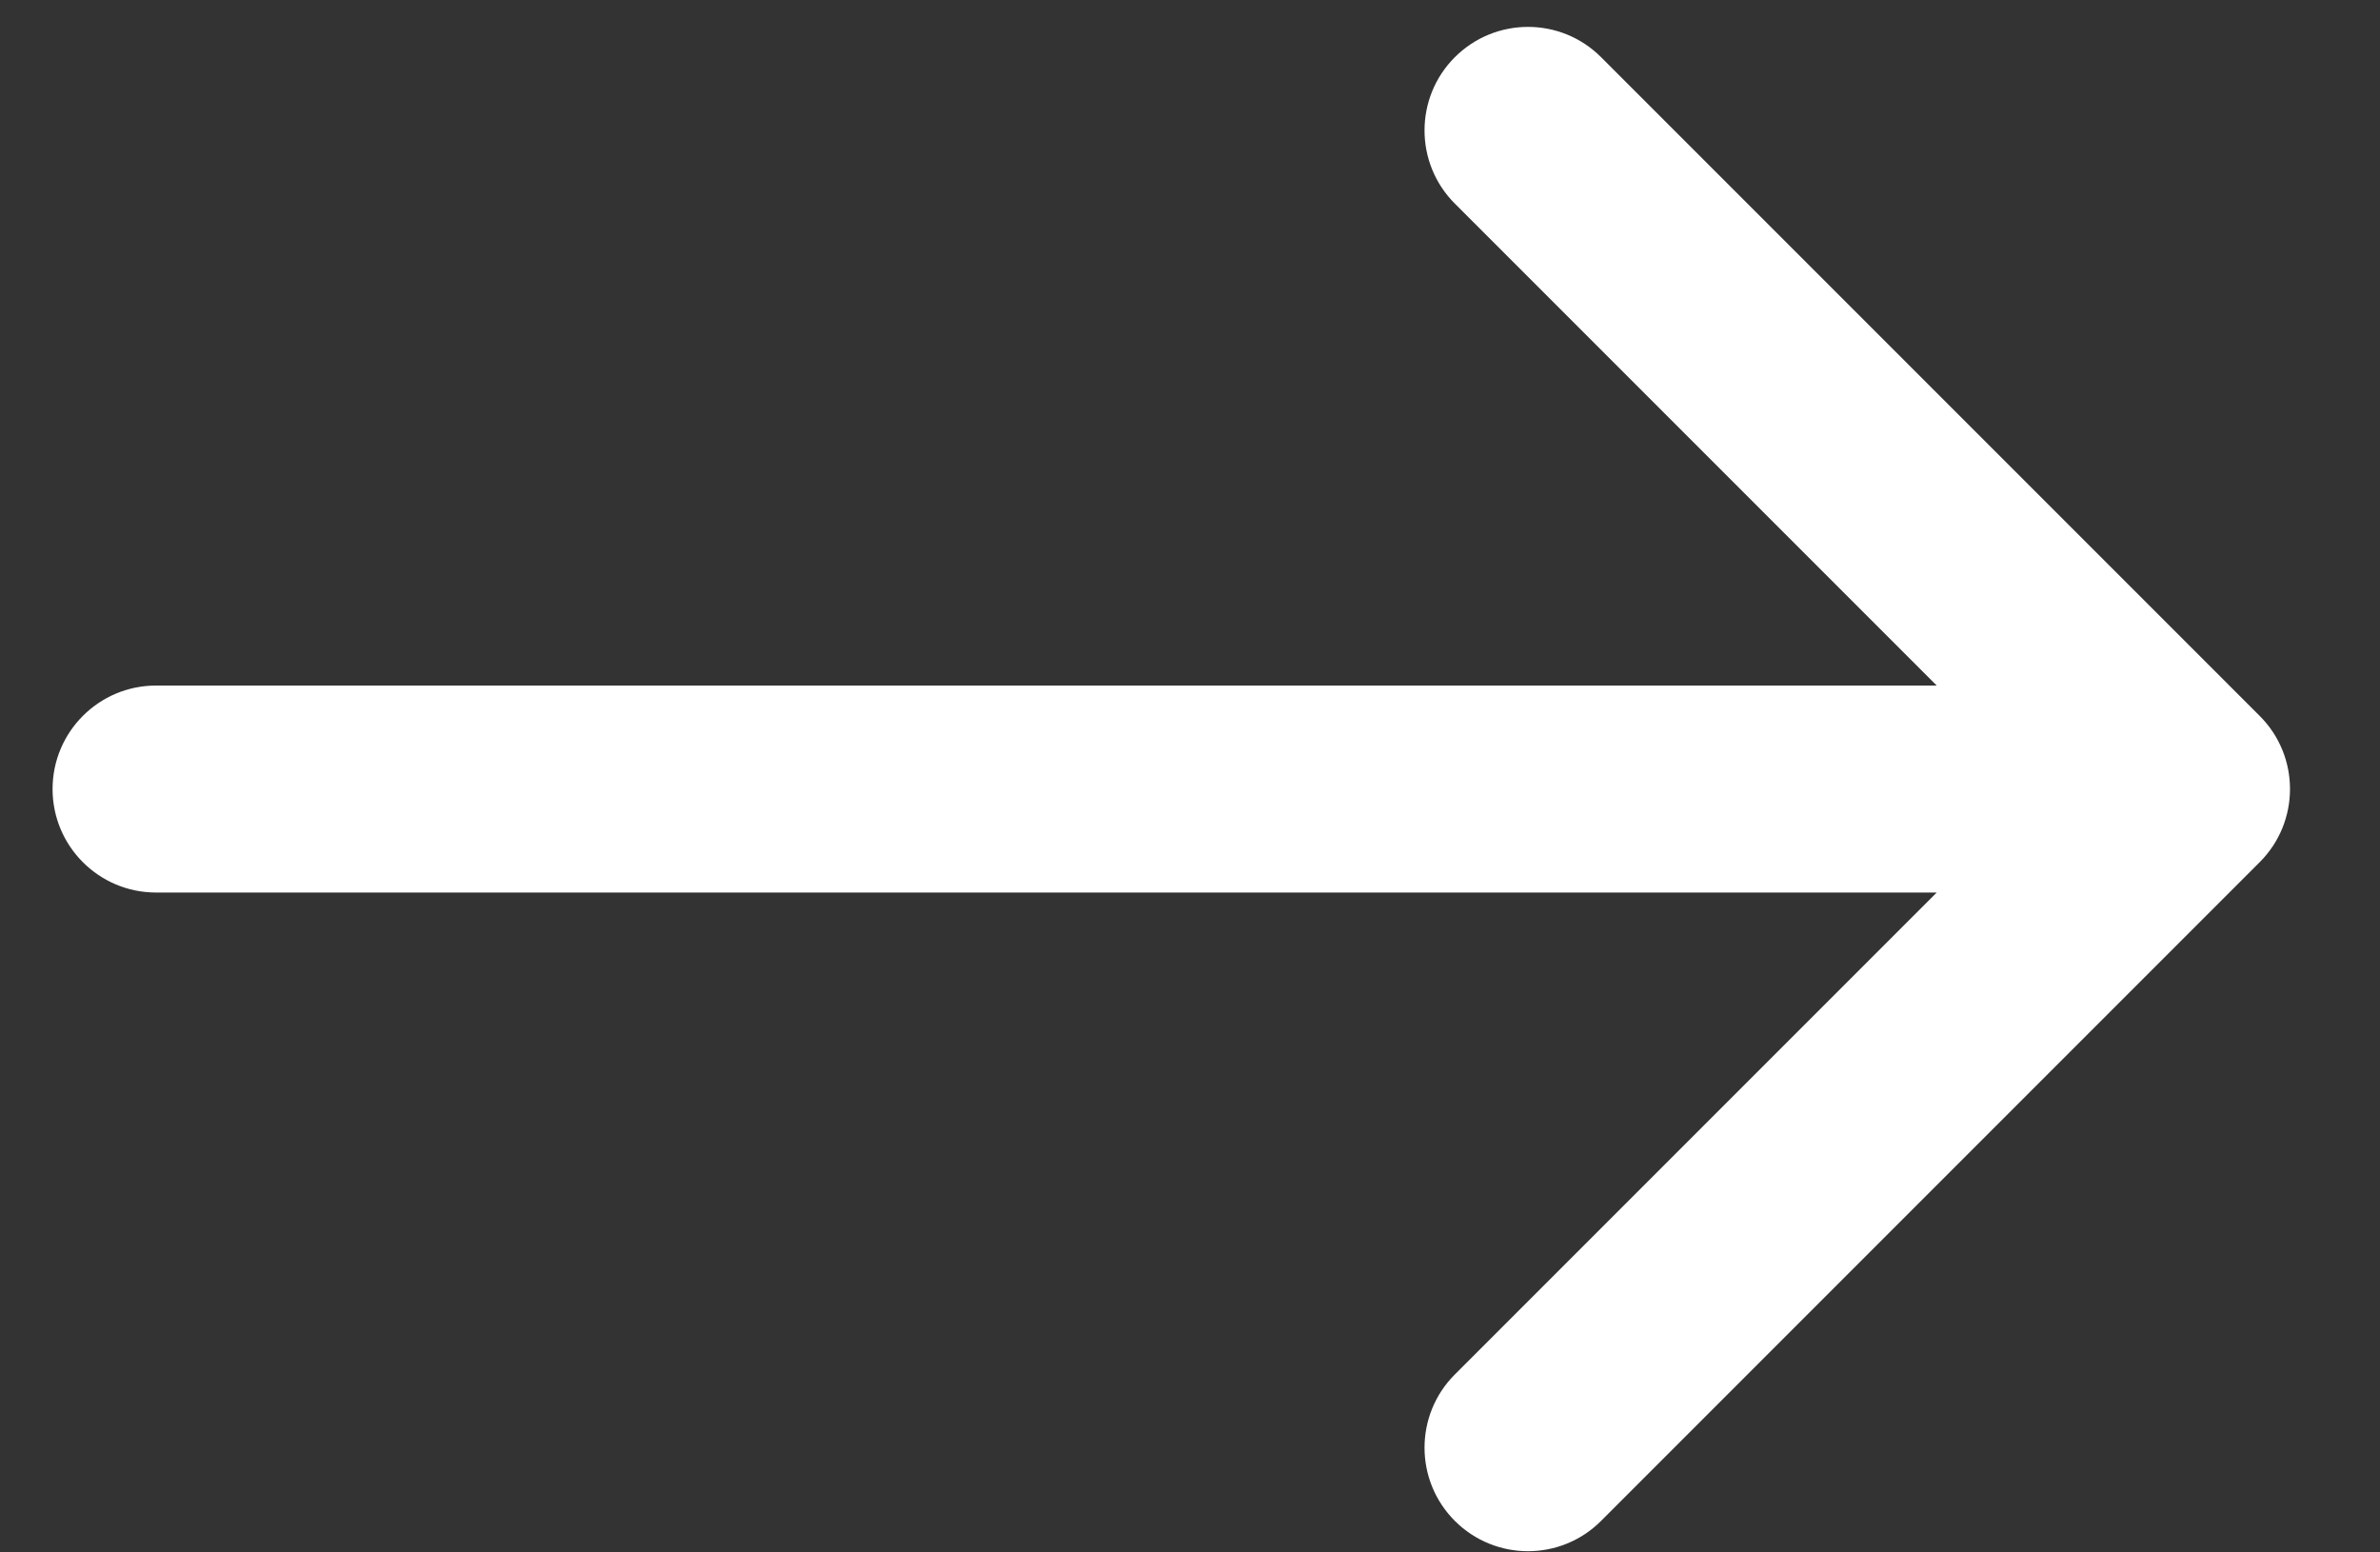 <svg width="23" height="15" viewBox="0 0 23 15" fill="none" xmlns="http://www.w3.org/2000/svg">
<rect x="0" y="0" width="23" height="15" fill="#333333" stroke="none"/>
<path d="M1.508 6.624C0.956 6.624 0.508 7.072 0.508 7.624C0.508 8.176 0.956 8.624 1.508 8.624L1.508 6.624ZM21.837 8.331C22.228 7.941 22.228 7.307 21.837 6.917L15.473 0.553C15.083 0.162 14.45 0.162 14.059 0.553C13.669 0.943 13.669 1.577 14.059 1.967L19.716 7.624L14.059 13.281C13.669 13.671 13.669 14.305 14.059 14.695C14.45 15.086 15.083 15.086 15.473 14.695L21.837 8.331ZM1.508 8.624L21.13 8.624L21.13 6.624L1.508 6.624L1.508 8.624Z" fill="white"/>
</svg>
